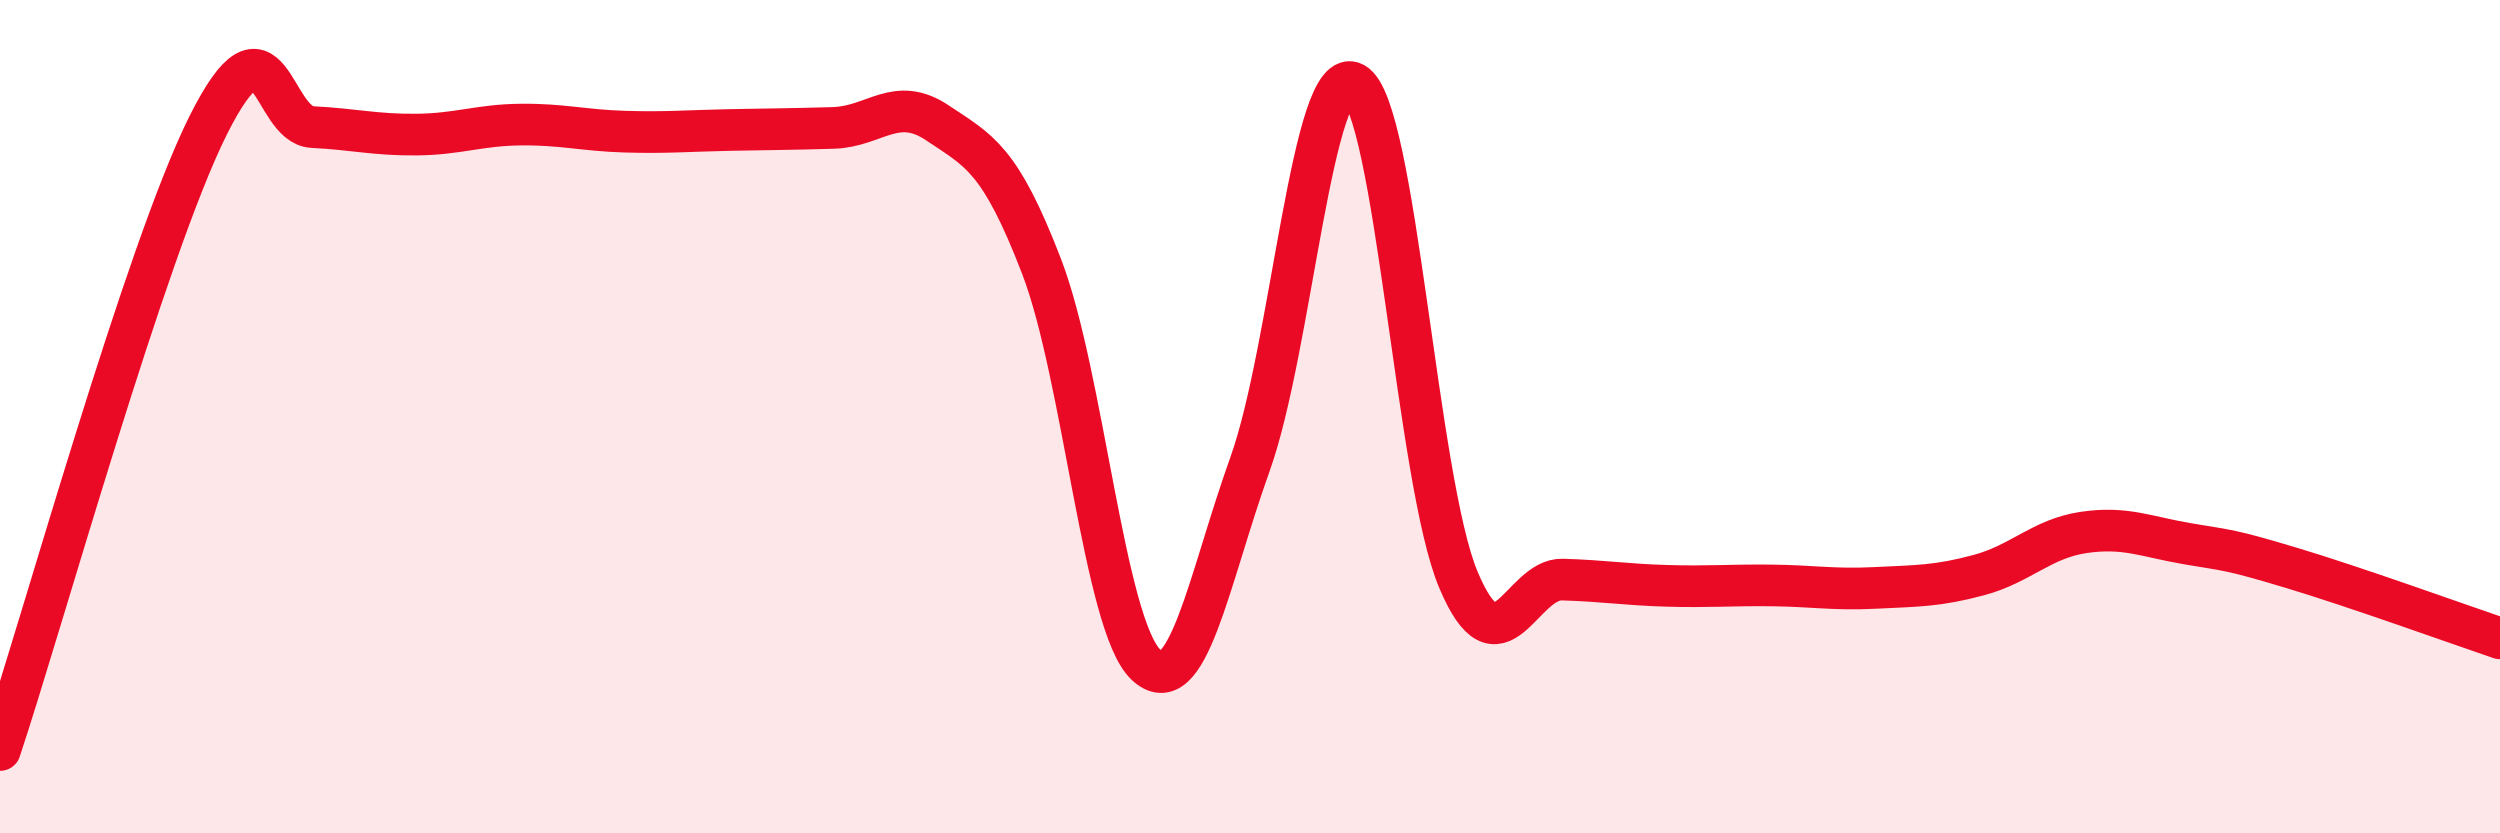 
    <svg width="60" height="20" viewBox="0 0 60 20" xmlns="http://www.w3.org/2000/svg">
      <path
        d="M 0,18 C 1,15 3.5,5.99 5,3 C 6.5,0.01 6.5,3 7.5,3.05 C 8.5,3.1 9,3.24 10,3.23 C 11,3.22 11.5,3 12.5,2.99 C 13.5,2.98 14,3.13 15,3.16 C 16,3.19 16.5,3.14 17.5,3.12 C 18.5,3.1 19,3.1 20,3.07 C 21,3.04 21.5,2.28 22.5,2.95 C 23.5,3.62 24,3.8 25,6.4 C 26,9 26.5,15 27.5,15.95 C 28.5,16.9 29,13.93 30,11.14 C 31,8.35 31.5,1.45 32.5,2 C 33.5,2.55 34,11.53 35,13.91 C 36,16.29 36.5,13.88 37.5,13.91 C 38.5,13.94 39,14.03 40,14.06 C 41,14.09 41.5,14.04 42.5,14.05 C 43.5,14.06 44,14.16 45,14.11 C 46,14.06 46.5,14.07 47.5,13.8 C 48.5,13.53 49,12.93 50,12.78 C 51,12.63 51.5,12.88 52.5,13.05 C 53.5,13.22 53.5,13.18 55,13.63 C 56.5,14.08 59,14.98 60,15.32L60 20L0 20Z"
        fill="#EB0A25"
        opacity="0.1"
        stroke-linecap="round"
        stroke-linejoin="round"
      />
      <path
        d="M 0,18 C 1,15 3.5,5.99 5,3 C 6.5,0.01 6.5,3 7.5,3.05 C 8.5,3.1 9,3.24 10,3.23 C 11,3.22 11.5,3 12.5,2.99 C 13.5,2.98 14,3.13 15,3.16 C 16,3.19 16.5,3.14 17.5,3.12 C 18.5,3.1 19,3.1 20,3.07 C 21,3.04 21.5,2.28 22.5,2.95 C 23.5,3.62 24,3.8 25,6.4 C 26,9 26.5,15 27.5,15.95 C 28.5,16.9 29,13.93 30,11.14 C 31,8.35 31.5,1.45 32.5,2 C 33.5,2.55 34,11.53 35,13.91 C 36,16.29 36.5,13.88 37.5,13.91 C 38.5,13.94 39,14.03 40,14.06 C 41,14.09 41.5,14.04 42.5,14.05 C 43.5,14.06 44,14.16 45,14.11 C 46,14.06 46.5,14.07 47.5,13.8 C 48.5,13.53 49,12.93 50,12.78 C 51,12.63 51.5,12.88 52.5,13.05 C 53.5,13.22 53.5,13.18 55,13.63 C 56.5,14.08 59,14.98 60,15.32"
        stroke="#EB0A25"
        stroke-width="1"
        fill="none"
        stroke-linecap="round"
        stroke-linejoin="round"
      />
    </svg>
  